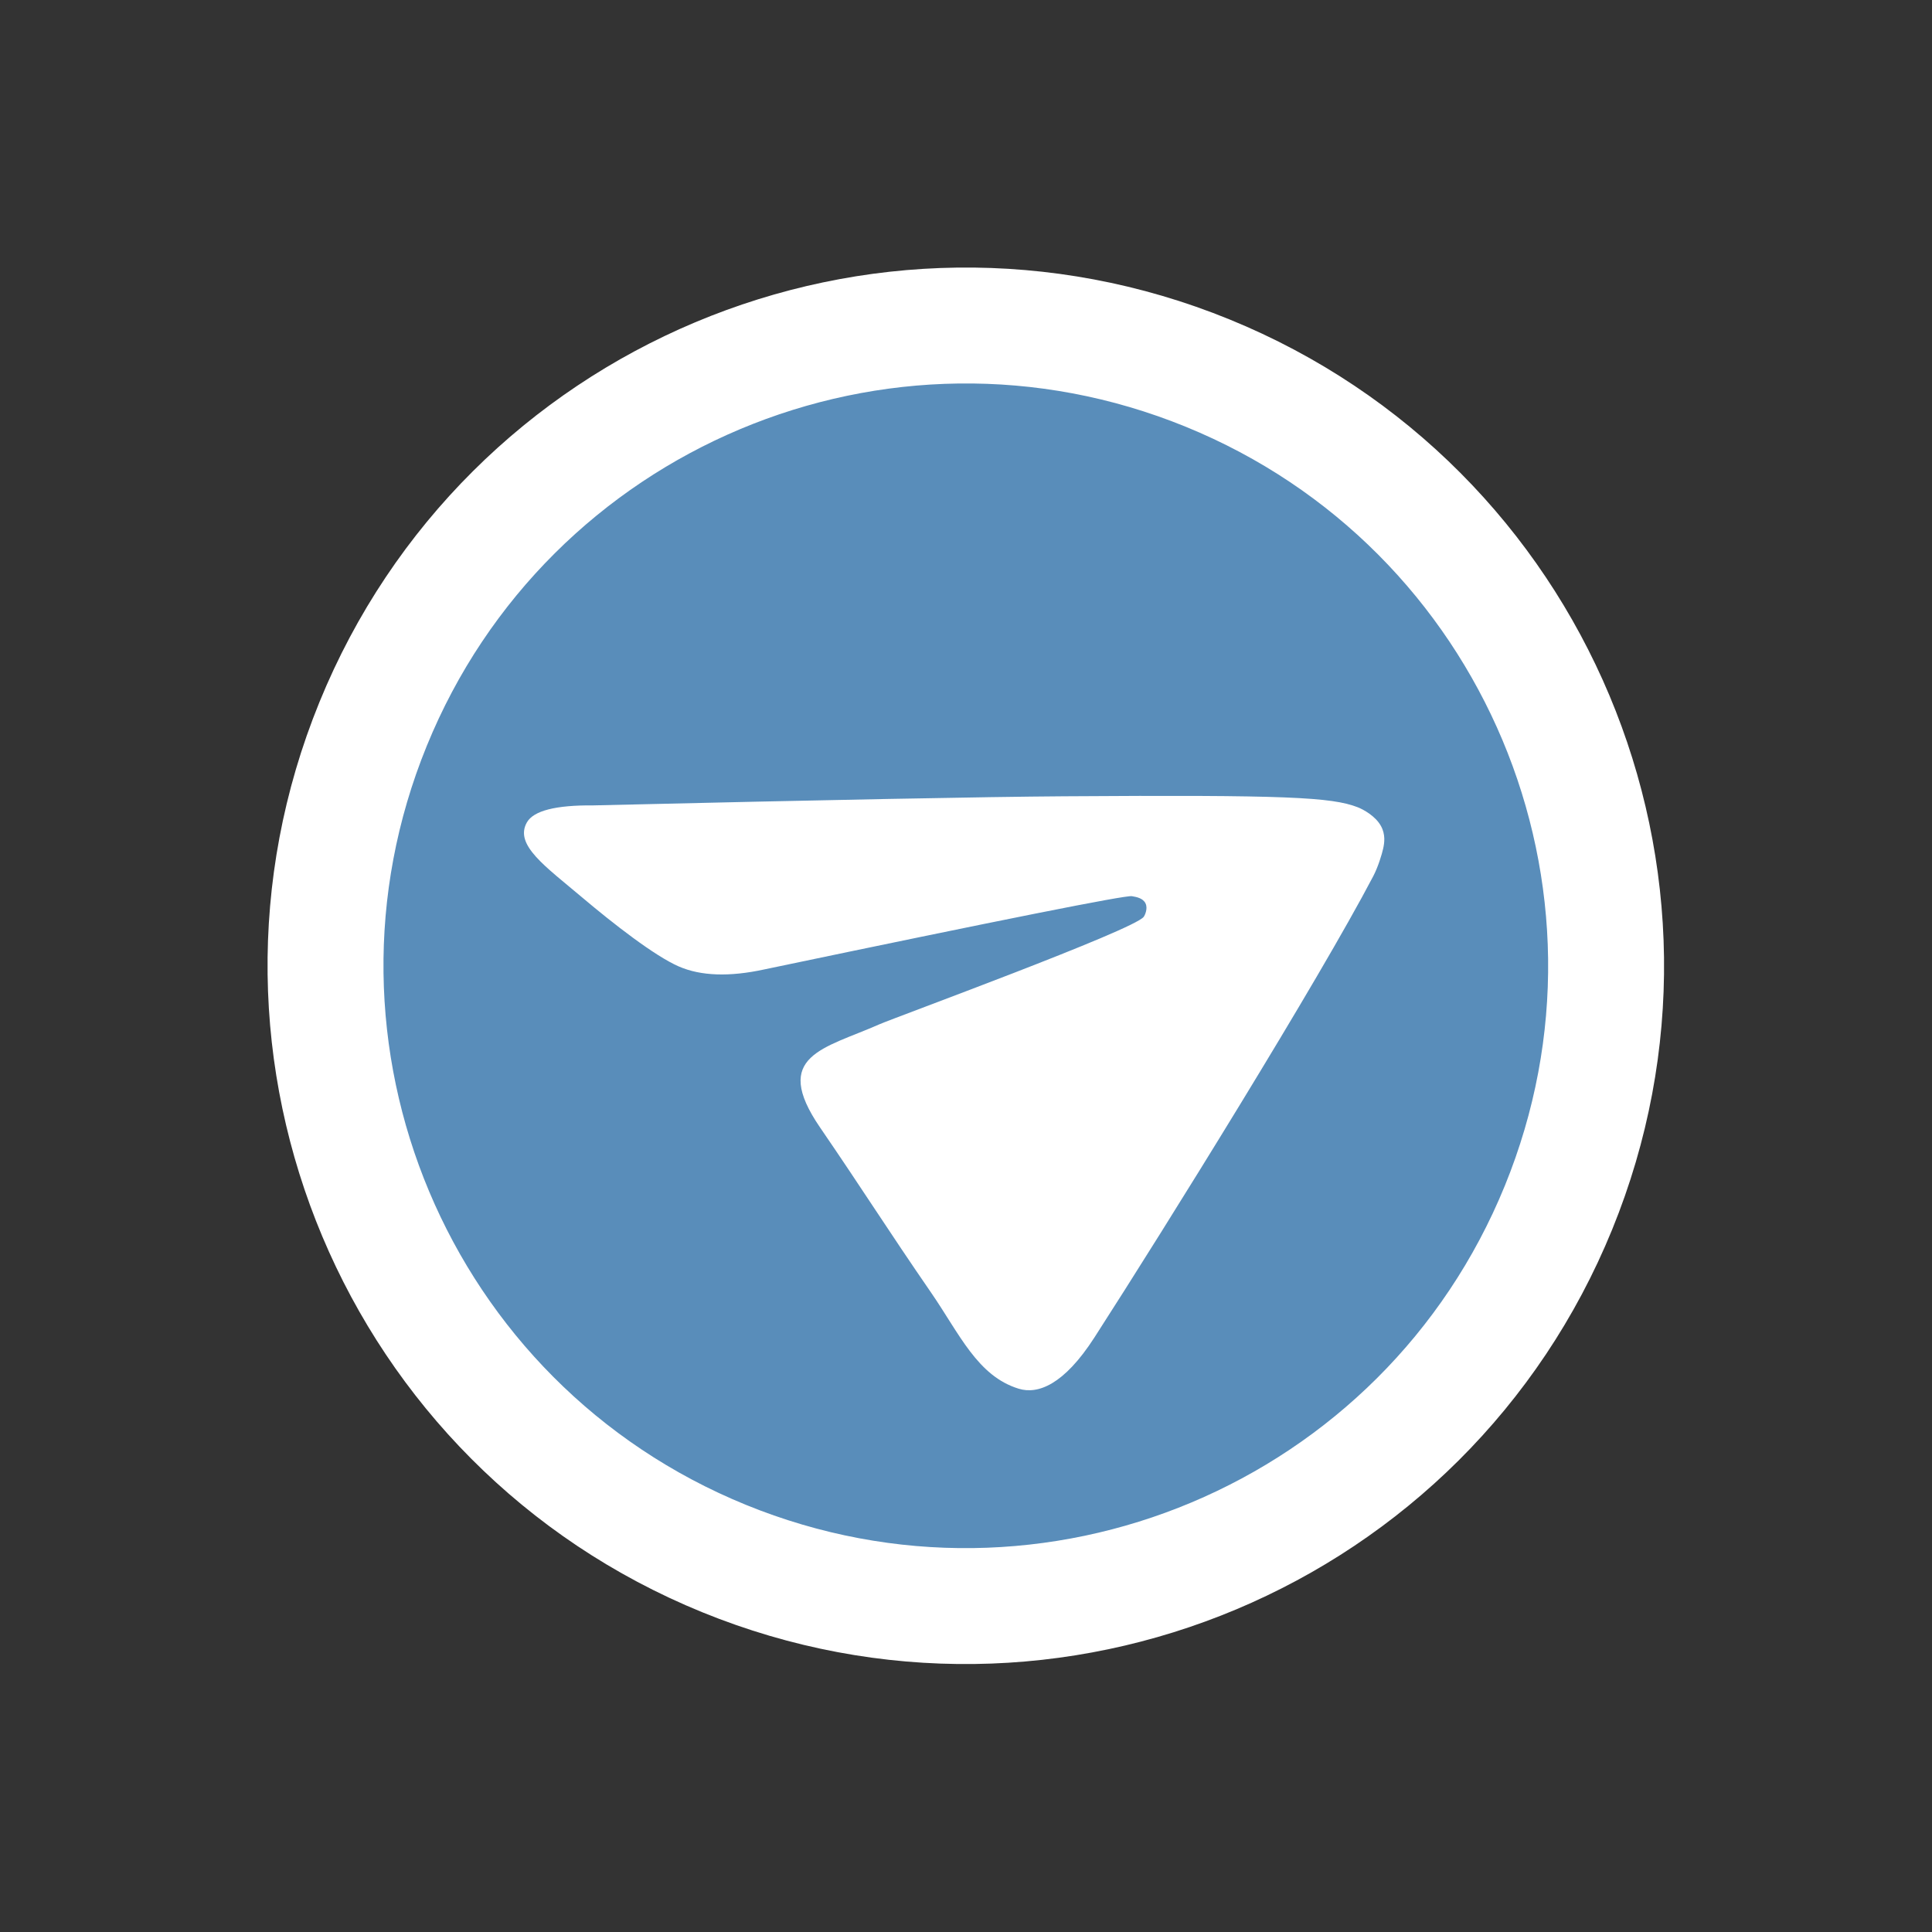 <?xml version="1.0" encoding="UTF-8"?> <svg xmlns="http://www.w3.org/2000/svg" width="100" height="100" viewBox="0 0 100 100" fill="none"><rect x="0" y="0" width="100" height="100" fill="#333333" stroke="none"/><g clip-path="url(#clip0_2137_61)"><mask id="mask0_2137_61" style="mask-type:luminance" maskUnits="userSpaceOnUse" x="0" y="0" width="100" height="100"><path d="M99.98 28.97L28.971 0L0 71.009L71.009 99.979L99.98 28.97Z" fill="white"></path></mask><g mask="url(#mask0_2137_61)"><mask id="mask1_2137_61" style="mask-type:luminance" maskUnits="userSpaceOnUse" x="0" y="0" width="100" height="100"><path d="M99.98 28.97L28.971 0L0 71.009L71.009 99.979L99.98 28.97Z" fill="white"></path></mask><g mask="url(#mask1_2137_61)"><mask id="mask2_2137_61" style="mask-type:luminance" maskUnits="userSpaceOnUse" x="0" y="0" width="100" height="100"><path d="M99.98 28.97L28.971 0L0 71.009L71.009 99.979L99.98 28.97Z" fill="white"></path></mask><g mask="url(#mask2_2137_61)"><path d="M62.507 19.311C79.45 26.224 87.581 45.563 80.668 62.506C73.756 79.449 54.417 87.58 37.474 80.668C20.531 73.755 12.399 54.417 19.312 37.474C26.224 20.53 45.564 12.399 62.507 19.311Z" fill="#598DBA" stroke="white" stroke-width="6"></path><path fill-rule="evenodd" clip-rule="evenodd" d="M30.71 41.687C42.9 41.4 51.015 41.243 55.054 41.216C66.588 41.137 68.927 41.261 70.272 41.782C70.568 41.897 71.195 42.237 71.479 42.756C71.72 43.194 71.658 43.628 71.592 43.924C71.527 44.219 71.329 44.873 71.082 45.346C68.257 50.742 60.386 63.422 56.645 69.231C55.062 71.688 53.718 72.18 52.733 71.881C50.594 71.229 49.662 69.038 48.199 66.914C45.91 63.591 44.665 61.596 42.447 58.359C39.884 54.619 42.675 54.277 45.519 53.017C46.263 52.687 58.719 48.13 59.2 47.453C59.261 47.368 59.423 47.027 59.291 46.757C59.159 46.488 58.827 46.426 58.585 46.386C58.243 46.33 51.904 47.593 39.571 50.175C37.757 50.57 36.28 50.52 35.14 50.026C33.884 49.482 31.726 47.797 30.154 46.469C28.225 44.839 26.614 43.736 27.269 42.571C27.61 41.964 28.757 41.67 30.71 41.687Z" fill="white"></path></g></g></g></g><defs><clipPath id="clip0_2137_61"><rect width="76.691" height="76.691" fill="white" transform="translate(28.971) rotate(22.195)"></rect></clipPath></defs></svg> 
